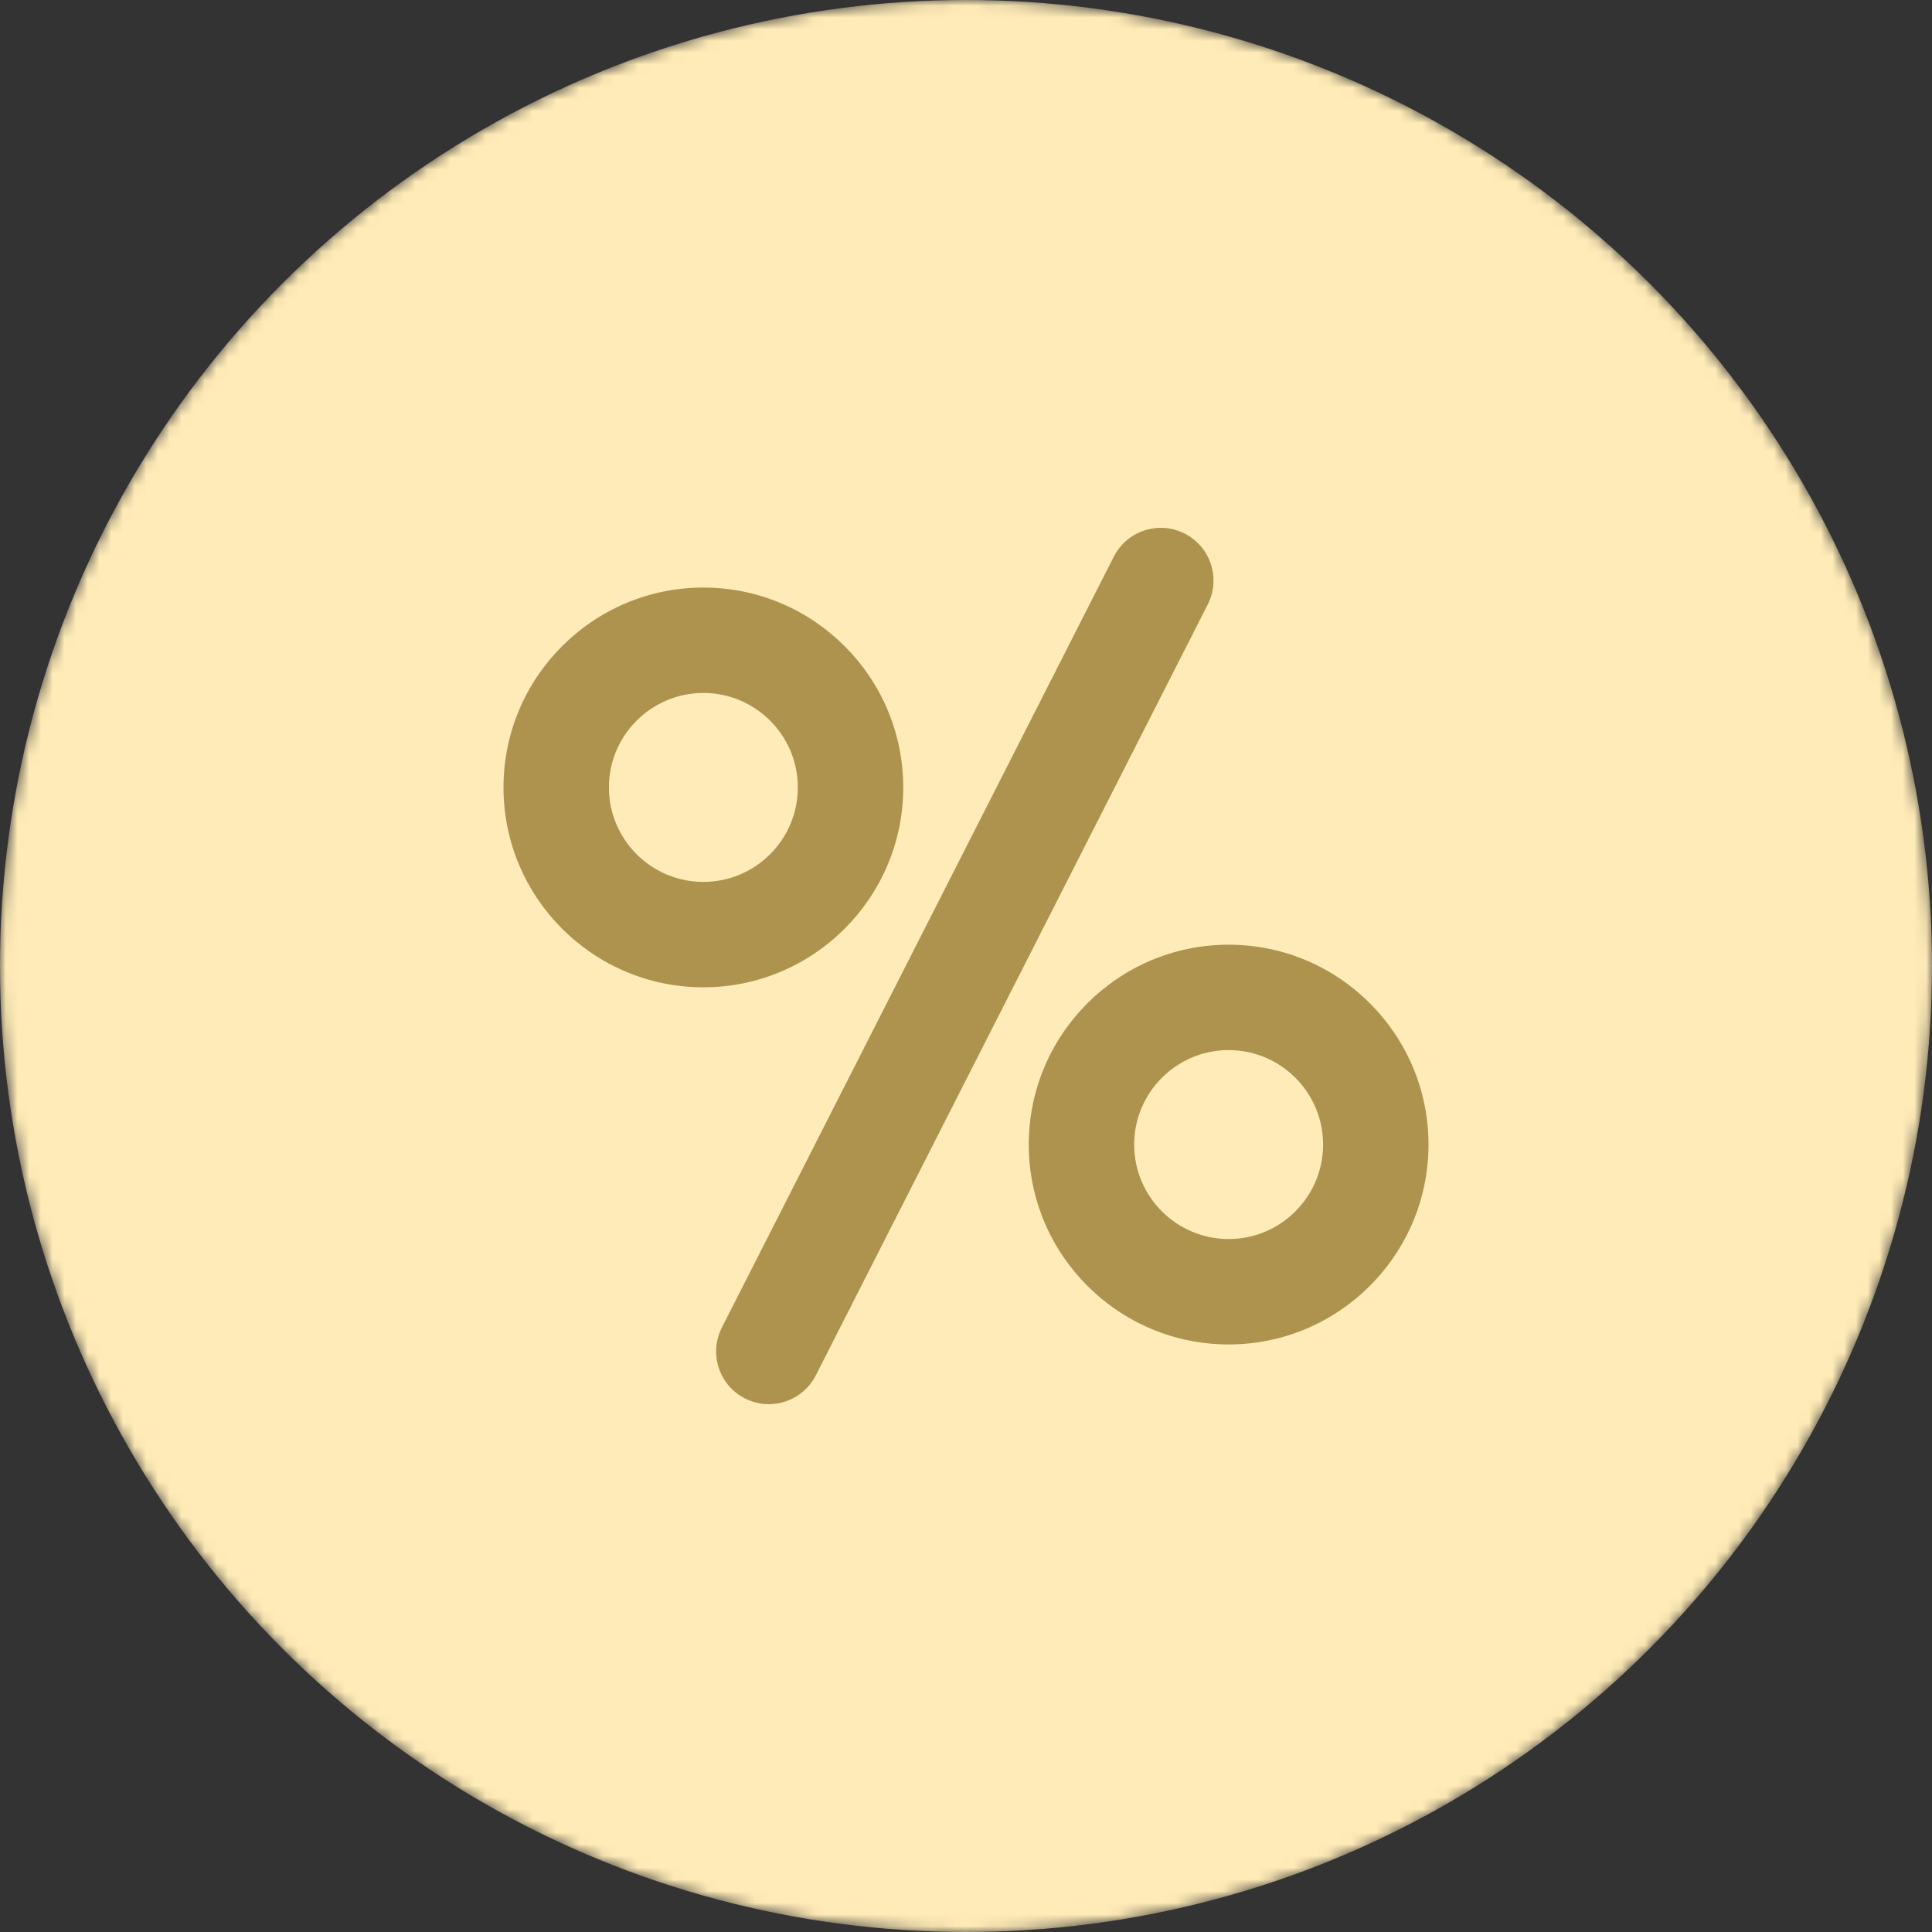 <svg width="165" height="165" viewBox="0 0 165 165" fill="none" xmlns="http://www.w3.org/2000/svg">
<rect x="0" y="0" width="165" height="165" fill="#333333" stroke="none"/>
<mask id="mask0_210_1077" style="mask-type:alpha" maskUnits="userSpaceOnUse" x="0" y="0" width="165" height="165">
<circle cx="82.5" cy="82.5" r="82.5" fill="#FFEBB7"/>
</mask>
<g mask="url(#mask0_210_1077)">
<circle cx="82.5" cy="82.5" r="82.5" fill="#FFEBB7"/>
</g>
<path d="M101.175 45.569C98.96 44.442 96.25 45.325 95.124 47.541L61.649 113.38C60.523 115.596 61.406 118.305 63.622 119.432C64.275 119.764 64.972 119.921 65.658 119.921C67.298 119.921 68.879 119.022 69.673 117.459L103.148 51.621C104.274 49.405 103.391 46.696 101.175 45.569Z" fill="#AD934D"/>
<path d="M77.14 67.25C77.14 57.837 69.482 50.18 60.069 50.18C50.658 50.18 43 57.837 43 67.25C43 76.662 50.658 84.32 60.07 84.32C69.482 84.32 77.14 76.662 77.14 67.25ZM60.07 75.318C55.621 75.318 52.002 71.698 52.002 67.25C52.002 62.801 55.621 59.181 60.07 59.181C64.519 59.181 68.138 62.801 68.138 67.25C68.138 71.698 64.519 75.318 60.07 75.318Z" fill="#AD934D"/>
<path d="M104.93 80.681C95.518 80.681 87.86 88.339 87.86 97.751C87.86 107.163 95.517 114.821 104.93 114.821C114.342 114.821 122 107.163 122 97.751C122 88.338 114.343 80.681 104.93 80.681ZM104.93 105.819C100.481 105.819 96.862 102.199 96.862 97.75C96.862 93.302 100.481 89.682 104.93 89.682C109.379 89.682 112.998 93.302 112.998 97.75C112.998 102.199 109.379 105.819 104.93 105.819Z" fill="#AD934D"/>
</svg>
